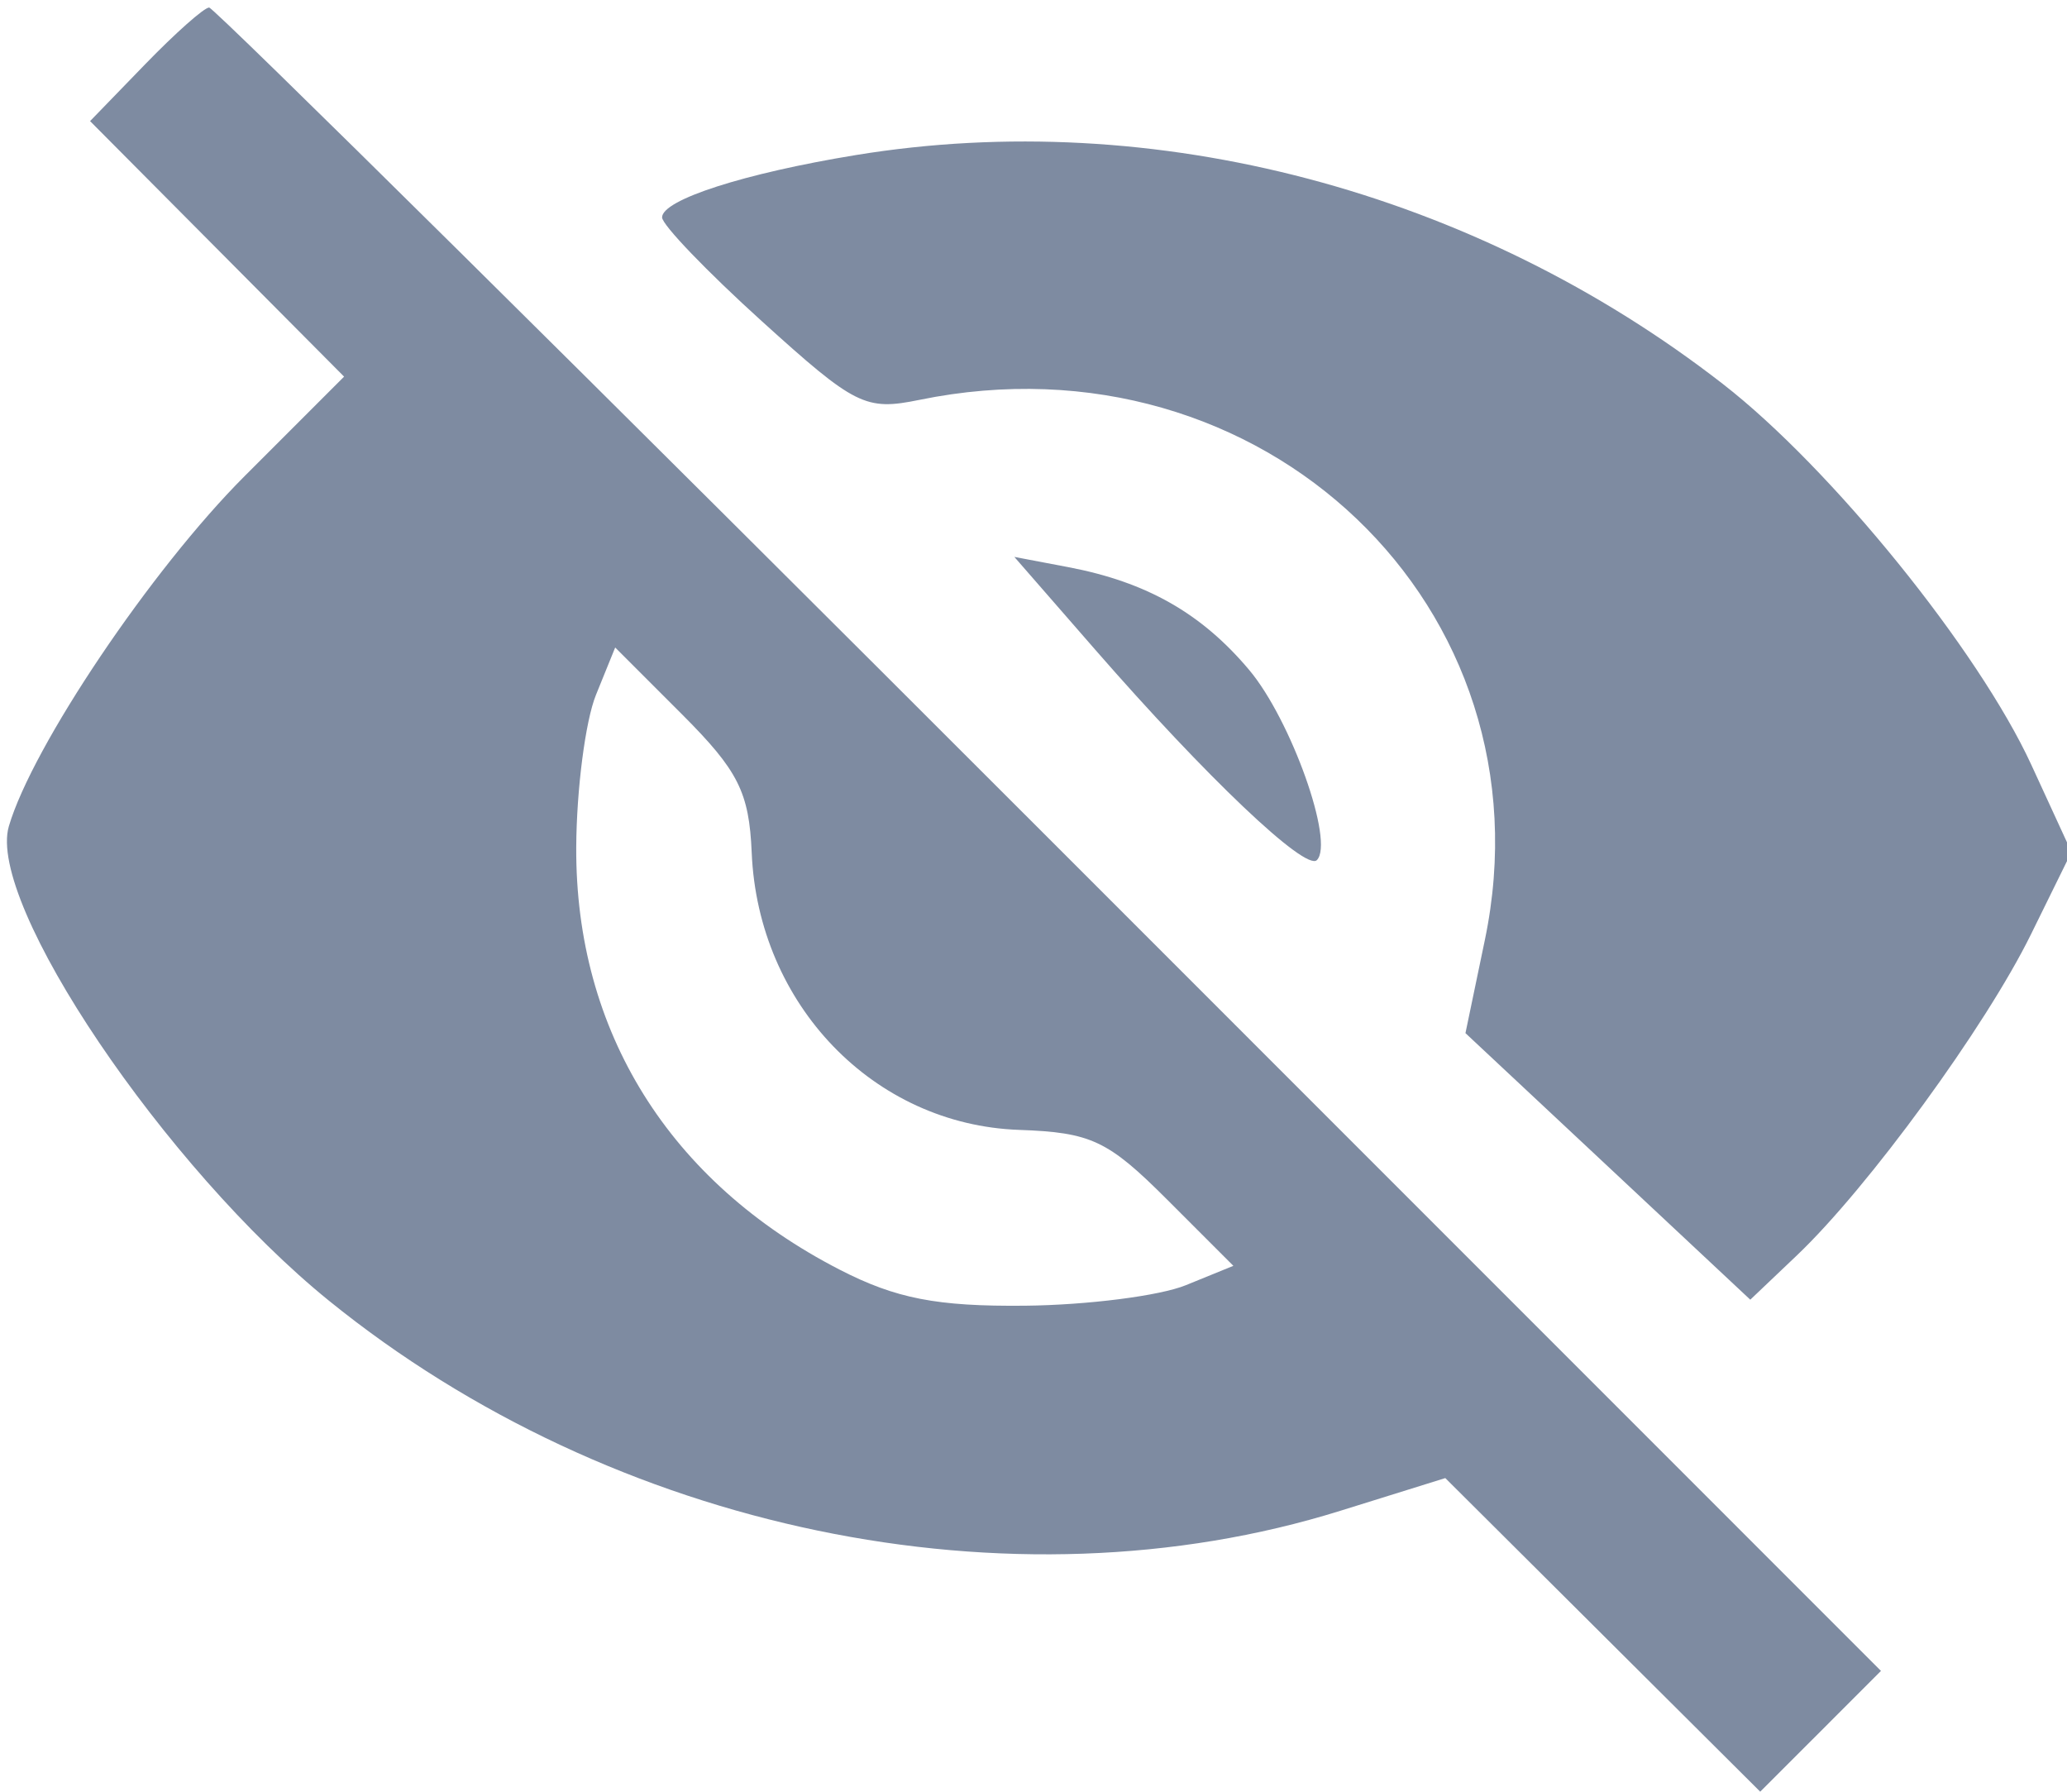 <svg width="45" height="39" viewBox="0 0 45 39" fill="none" xmlns="http://www.w3.org/2000/svg">
<path fill-rule="evenodd" clip-rule="evenodd" d="M3.159 1.4L1.961 2.636L4.726 5.417L7.491 8.198L5.325 10.364C3.298 12.391 0.707 16.239 0.193 17.984C-0.298 19.654 3.598 25.427 7.165 28.315C13.35 33.323 22.01 35.121 29.18 32.885L31.465 32.173L34.893 35.586L38.321 38.999L39.636 37.685L40.95 36.37L22.849 18.267C12.894 8.31 4.66 0.164 4.553 0.164C4.445 0.164 3.818 0.72 3.159 1.4ZM18.633 3.375C16.205 3.772 14.414 4.348 14.414 4.732C14.414 4.894 15.392 5.912 16.588 6.994C18.621 8.834 18.842 8.944 20.016 8.704C27.488 7.172 33.831 13.228 32.327 20.457L31.904 22.488L35.005 25.389L38.105 28.29L39.122 27.323C40.673 25.848 43.227 22.347 44.214 20.341L45.097 18.546L44.224 16.649C43.072 14.148 39.87 10.194 37.512 8.361C32.098 4.152 25.131 2.312 18.633 3.375ZM23.843 14.141C26.268 16.922 28.423 18.967 28.669 18.722C29.057 18.334 28.106 15.665 27.195 14.582C26.159 13.35 24.961 12.669 23.258 12.345L22.083 12.122L23.843 14.141ZM12.974 15.127C12.744 15.695 12.551 17.189 12.545 18.445C12.526 22.448 14.571 25.727 18.275 27.634C19.502 28.266 20.397 28.44 22.318 28.421C23.675 28.407 25.25 28.206 25.818 27.974L26.851 27.553L25.403 26.105C24.121 24.823 23.751 24.649 22.186 24.594C19.024 24.482 16.505 21.87 16.365 18.559C16.309 17.244 16.073 16.774 14.846 15.547L13.393 14.094L12.974 15.127Z" fill="#7E8BA1"/>
</svg>
